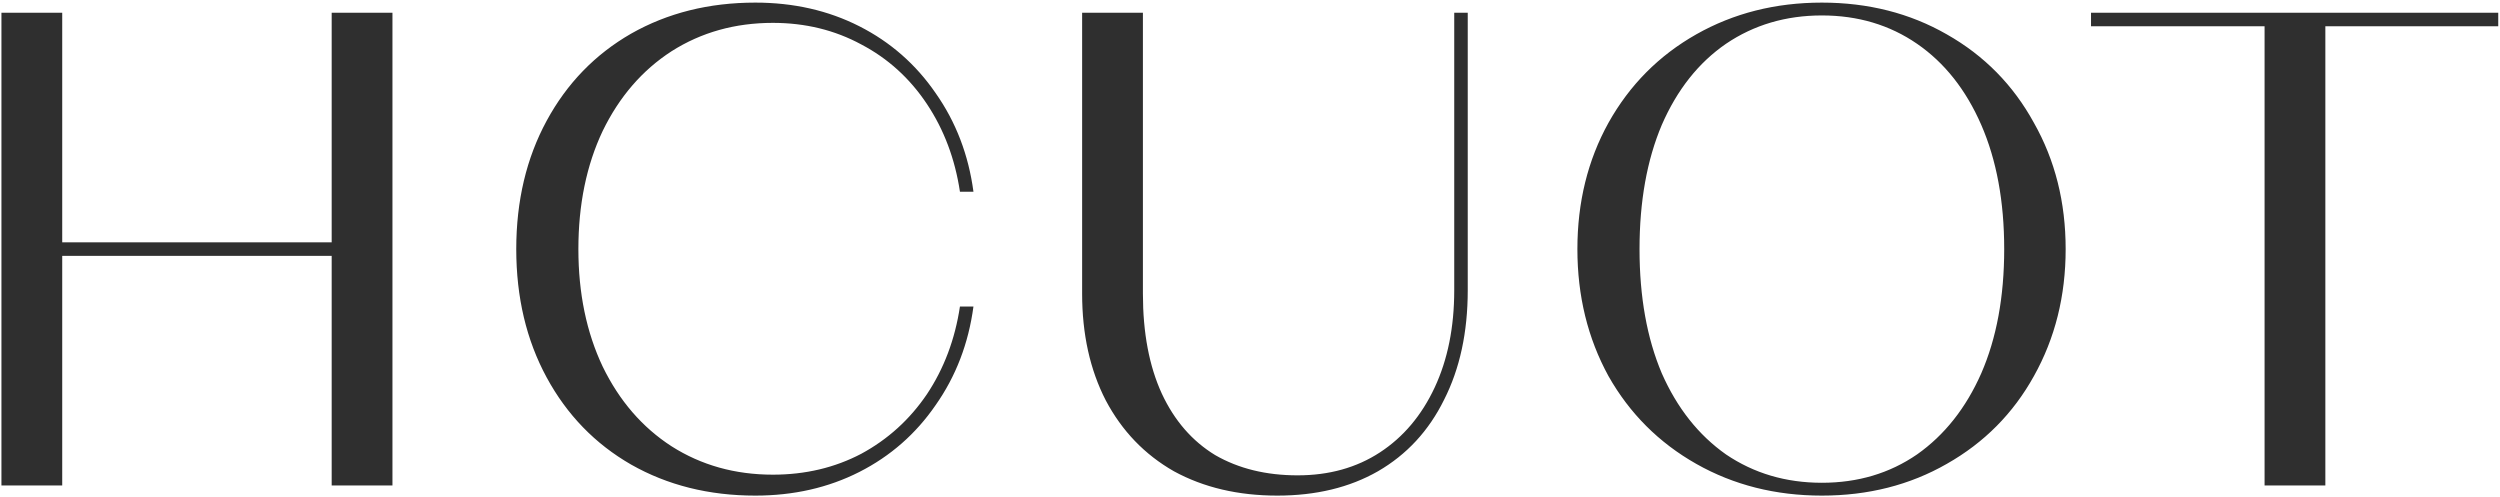 <?xml version="1.0" encoding="UTF-8"?> <svg xmlns="http://www.w3.org/2000/svg" width="654" height="130" viewBox="0 0 654 130" fill="none"> <path d="M0.377 3.333H16.277V63.4H86.767V3.333H102.667V127H86.767V66.933H16.277V127H0.377V3.333ZM197.592 129.65C185.461 129.65 174.625 126.941 165.085 121.523C155.663 116.106 148.302 108.509 143.002 98.733C137.702 88.958 135.052 77.769 135.052 65.167C135.052 52.564 137.702 41.376 143.002 31.6C148.302 21.824 155.663 14.228 165.085 8.81C174.625 3.392 185.461 0.683 197.592 0.683C207.603 0.683 216.672 2.744 224.799 6.867C232.925 10.989 239.58 16.819 244.762 24.357C250.062 31.894 253.36 40.492 254.655 50.15H251.122C249.826 41.552 246.941 33.897 242.465 27.183C237.99 20.47 232.277 15.288 225.329 11.637C218.38 7.868 210.665 5.983 202.185 5.983C192.292 5.983 183.459 8.457 175.685 13.403C168.03 18.35 162.023 25.299 157.665 34.25C153.425 43.201 151.305 53.507 151.305 65.167C151.305 76.709 153.425 86.956 157.665 95.907C162.023 104.858 168.03 111.807 175.685 116.753C183.459 121.7 192.292 124.173 202.185 124.173C210.665 124.173 218.38 122.348 225.329 118.697C232.277 114.928 237.99 109.746 242.465 103.15C246.941 96.437 249.826 88.781 251.122 80.183H254.655C253.36 89.841 250.062 98.439 244.762 105.977C239.58 113.514 232.925 119.344 224.799 123.467C216.672 127.589 207.603 129.65 197.592 129.65ZM334.141 129.65C323.895 129.65 314.885 127.53 307.111 123.29C299.456 118.932 293.508 112.749 289.268 104.74C285.146 96.731 283.085 87.427 283.085 76.827V3.333H298.985V76.827C298.985 87.073 300.634 95.789 303.931 102.973C307.229 110.04 311.881 115.399 317.888 119.05C324.013 122.583 331.197 124.35 339.441 124.35C347.686 124.35 354.87 122.348 360.995 118.343C367.119 114.339 371.889 108.686 375.305 101.383C378.72 94.081 380.428 85.601 380.428 75.943V3.333H383.961V75.943C383.961 86.897 381.9 96.437 377.778 104.563C373.774 112.69 368.003 118.932 360.465 123.29C353.045 127.53 344.27 129.65 334.141 129.65ZM476.6 129.65C464.469 129.65 453.515 126.882 443.74 121.347C433.964 115.811 426.309 108.156 420.773 98.38C415.355 88.487 412.646 77.416 412.646 65.167C412.646 52.918 415.355 41.906 420.773 32.13C426.309 22.237 433.964 14.522 443.74 8.987C453.515 3.451 464.469 0.683 476.6 0.683C488.731 0.683 499.625 3.451 509.283 8.987C519.059 14.522 526.655 22.237 532.073 32.13C537.609 41.906 540.376 52.918 540.376 65.167C540.376 77.416 537.609 88.487 532.073 98.38C526.655 108.156 519.059 115.811 509.283 121.347C499.625 126.882 488.731 129.65 476.6 129.65ZM476.6 126.293C486.022 126.293 494.325 123.82 501.51 118.873C508.694 113.809 514.289 106.742 518.293 97.673C522.297 88.487 524.3 77.651 524.3 65.167C524.3 52.682 522.297 41.847 518.293 32.66C514.289 23.473 508.694 16.407 501.51 11.46C494.325 6.513 486.022 4.04 476.6 4.04C467.177 4.04 458.815 6.513 451.513 11.46C444.329 16.407 438.734 23.473 434.73 32.66C430.843 41.847 428.9 52.682 428.9 65.167C428.9 77.651 430.843 88.487 434.73 97.673C438.734 106.742 444.329 113.809 451.513 118.873C458.815 123.82 467.177 126.293 476.6 126.293ZM592.413 6.867H547.01V3.333H653.54V6.867H608.313V127H592.413V6.867Z" fill="#2F2F2F"></path> </svg> 